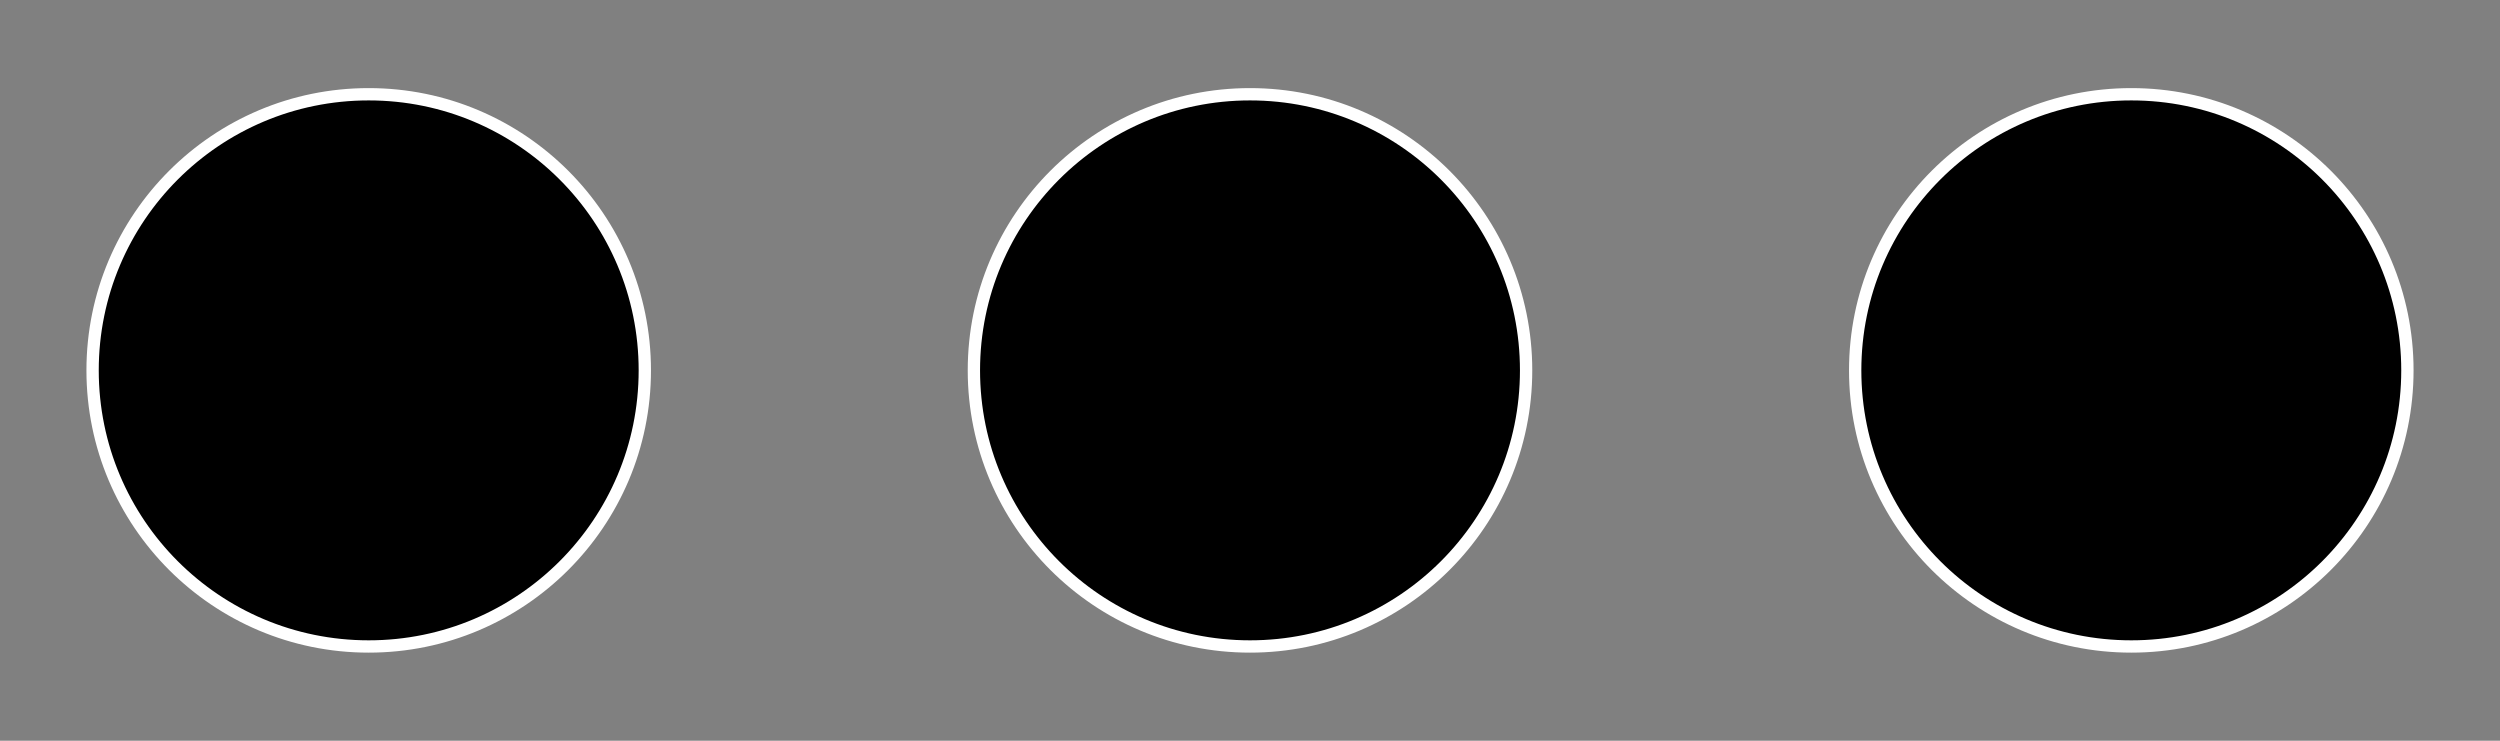 <?xml version="1.0" encoding="UTF-8" standalone="no"?>
<svg width="27px" height="8px" viewBox="0 0 27 8" version="1.1" xmlns="http://www.w3.org/2000/svg" xmlns:xlink="http://www.w3.org/1999/xlink">
    <rect x="0" y="0" width="27" height="8" fill="#808080" stroke="none"/>
    <!-- Generator: Sketch 39 (31667) - http://www.bohemiancoding.com/sketch -->
    <title>Group</title>
    <desc>Created with Sketch.</desc>
    <defs></defs>
    <g id="Page-1" stroke="none" stroke-width="1" fill="none" fill-rule="evenodd">
        <g id="Feedback" transform="translate(-677, -306)" stroke-width="0.133" stroke="#FFFFFF" fill="#000000">
            <g id="Links-Treatment-4" transform="translate(678, 307)">
                <g id="Dots-1">
                    <g id="Group">
                        <ellipse id="Oval" cx="2.982" cy="3" rx="2.982" ry="2.982"></ellipse>
                        <ellipse id="Oval" cx="22.018" cy="3" rx="2.982" ry="2.982"></ellipse>
                        <ellipse id="Oval" cx="12.5" cy="3" rx="2.982" ry="2.982"></ellipse>
                    </g>
                </g>
            </g>
        </g>
    </g>
</svg>